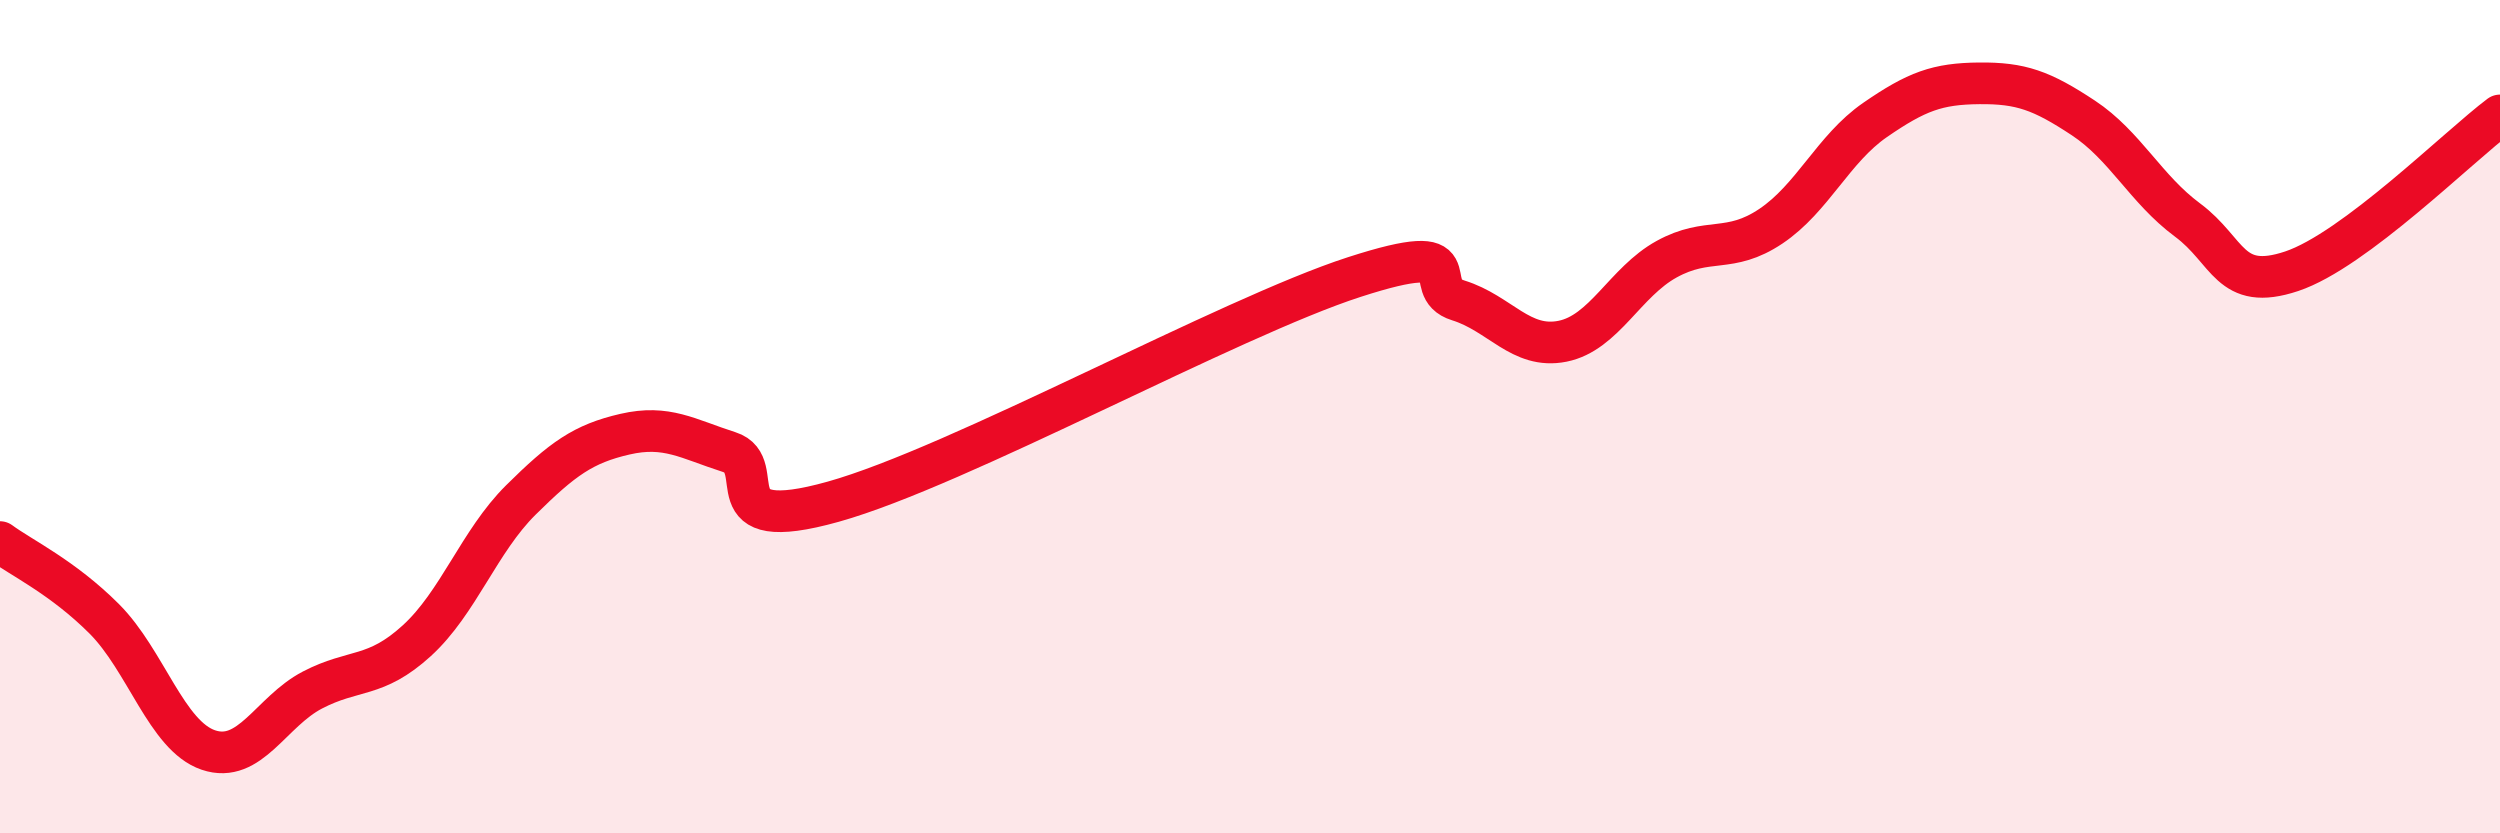 
    <svg width="60" height="20" viewBox="0 0 60 20" xmlns="http://www.w3.org/2000/svg">
      <path
        d="M 0,13.01 C 0.5,13.38 1.5,13.85 2.5,14.85 C 3.5,15.85 4,17.66 5,18 C 6,18.34 6.5,17.08 7.5,16.56 C 8.5,16.04 9,16.29 10,15.38 C 11,14.47 11.5,12.99 12.5,12 C 13.5,11.01 14,10.65 15,10.42 C 16,10.19 16.5,10.53 17.5,10.85 C 18.5,11.17 17,12.88 20,12.04 C 23,11.2 29.5,7.62 32.5,6.65 C 35.5,5.68 34,6.9 35,7.21 C 36,7.52 36.5,8.39 37.5,8.19 C 38.5,7.99 39,6.77 40,6.22 C 41,5.67 41.5,6.1 42.5,5.43 C 43.5,4.76 44,3.57 45,2.88 C 46,2.19 46.5,2.01 47.5,2 C 48.5,1.99 49,2.17 50,2.83 C 51,3.49 51.5,4.54 52.5,5.28 C 53.5,6.02 53.5,7.01 55,6.51 C 56.5,6.01 59,3.52 60,2.77L60 20L0 20Z"
        fill="#EB0A25"
        opacity="0.1"
        stroke-linecap="round"
        stroke-linejoin="round"
      />
      <path
        d="M 0,13.01 C 0.5,13.38 1.5,13.85 2.5,14.85 C 3.5,15.85 4,17.66 5,18 C 6,18.34 6.5,17.08 7.5,16.56 C 8.5,16.04 9,16.29 10,15.38 C 11,14.47 11.5,12.99 12.5,12 C 13.5,11.01 14,10.65 15,10.42 C 16,10.19 16.5,10.53 17.5,10.85 C 18.5,11.17 17,12.88 20,12.04 C 23,11.2 29.5,7.62 32.5,6.65 C 35.5,5.68 34,6.9 35,7.21 C 36,7.52 36.5,8.39 37.5,8.19 C 38.5,7.99 39,6.77 40,6.22 C 41,5.67 41.5,6.1 42.5,5.43 C 43.5,4.76 44,3.57 45,2.88 C 46,2.19 46.5,2.01 47.5,2 C 48.5,1.99 49,2.17 50,2.83 C 51,3.49 51.5,4.54 52.5,5.28 C 53.5,6.02 53.5,7.01 55,6.51 C 56.5,6.01 59,3.52 60,2.77"
        stroke="#EB0A25"
        stroke-width="1"
        fill="none"
        stroke-linecap="round"
        stroke-linejoin="round"
      />
    </svg>
  
